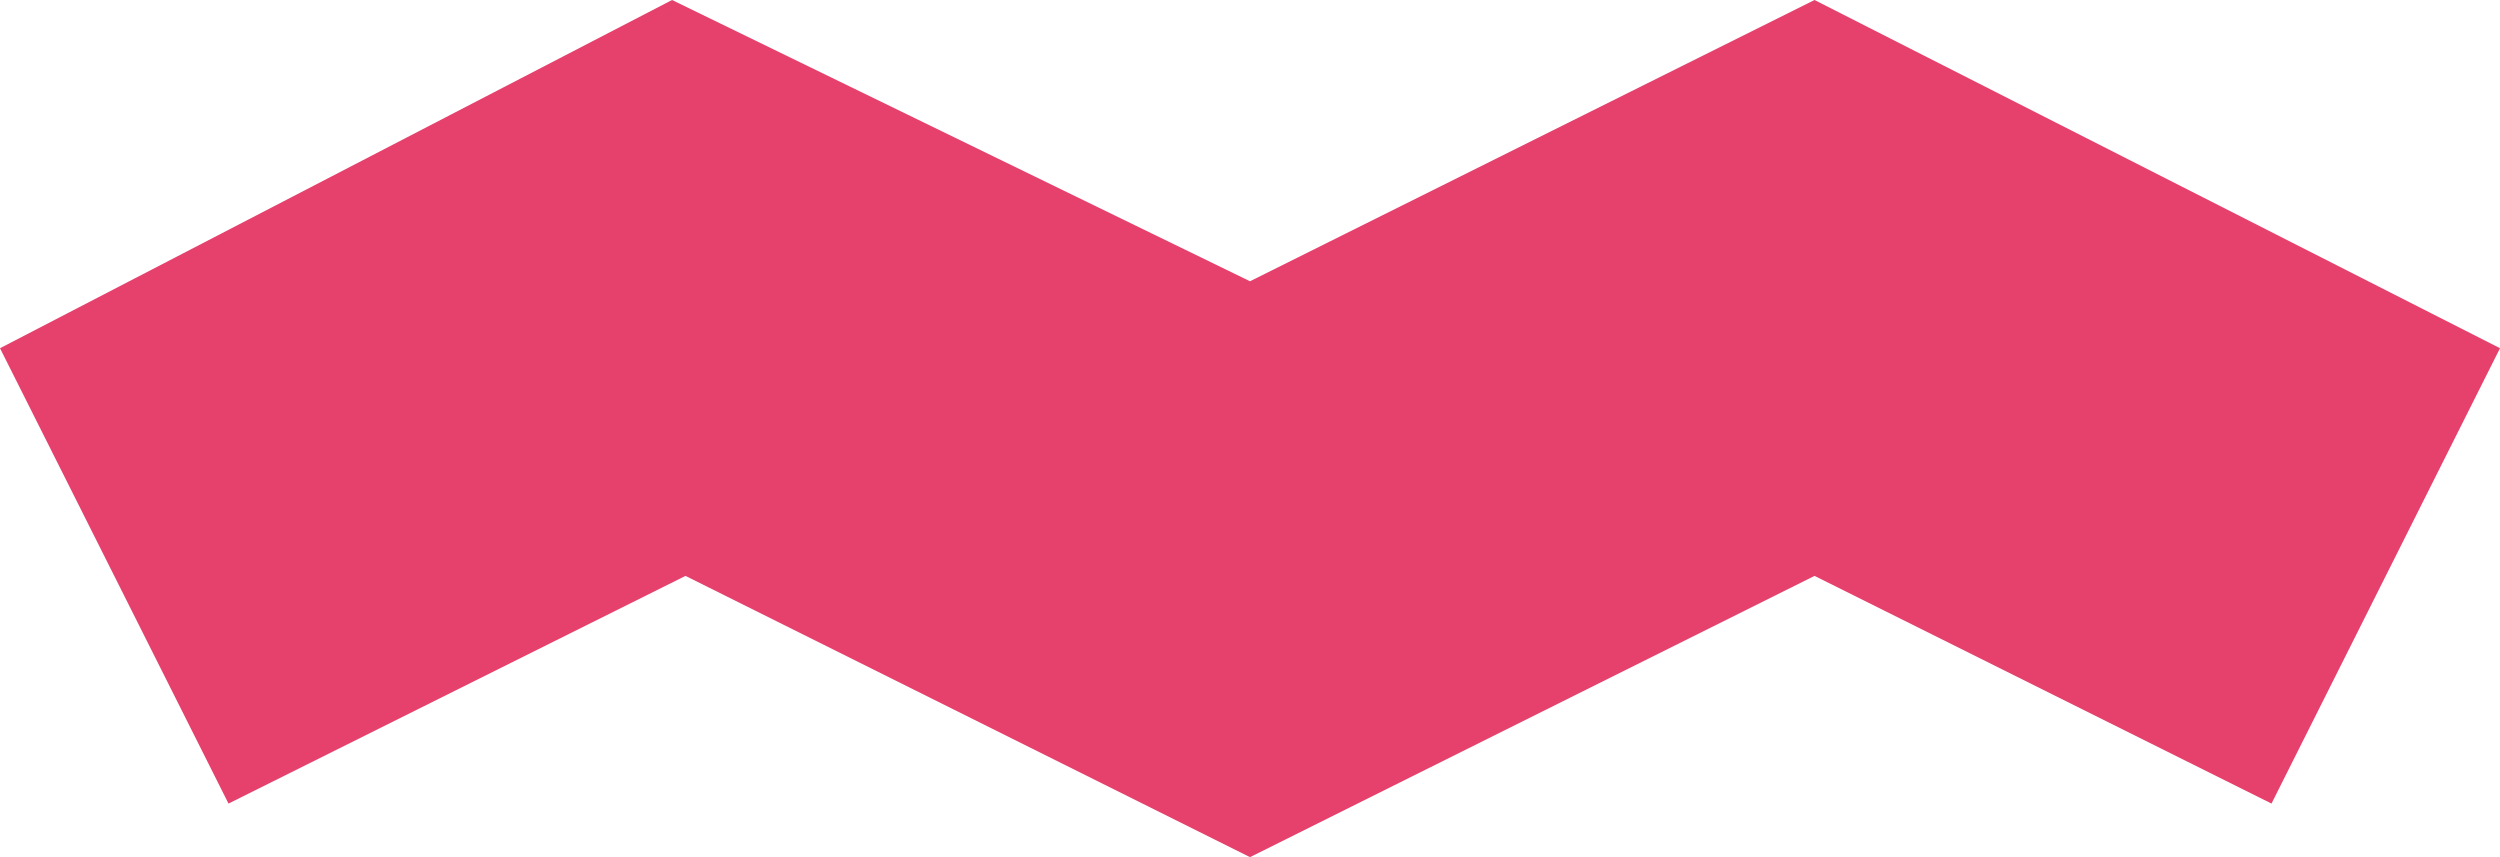 <?xml version="1.0" encoding="UTF-8"?> <svg xmlns="http://www.w3.org/2000/svg" width="175" height="60" viewBox="0 0 175 60" fill="none"><g clip-path="url(#clip0_1259_2)"><path d="M87.5 60L47.984 40.312L15.995 56.25L0 24.375L47.043 0L87.5 19.688L127.016 0L175 24.375L159.005 56.25L127.016 40.312L87.5 60Z" fill="#E6416D"></path></g><defs><clipPath id="clip0_1259_2"><rect width="175" height="60" fill="white"></rect></clipPath></defs></svg> 
